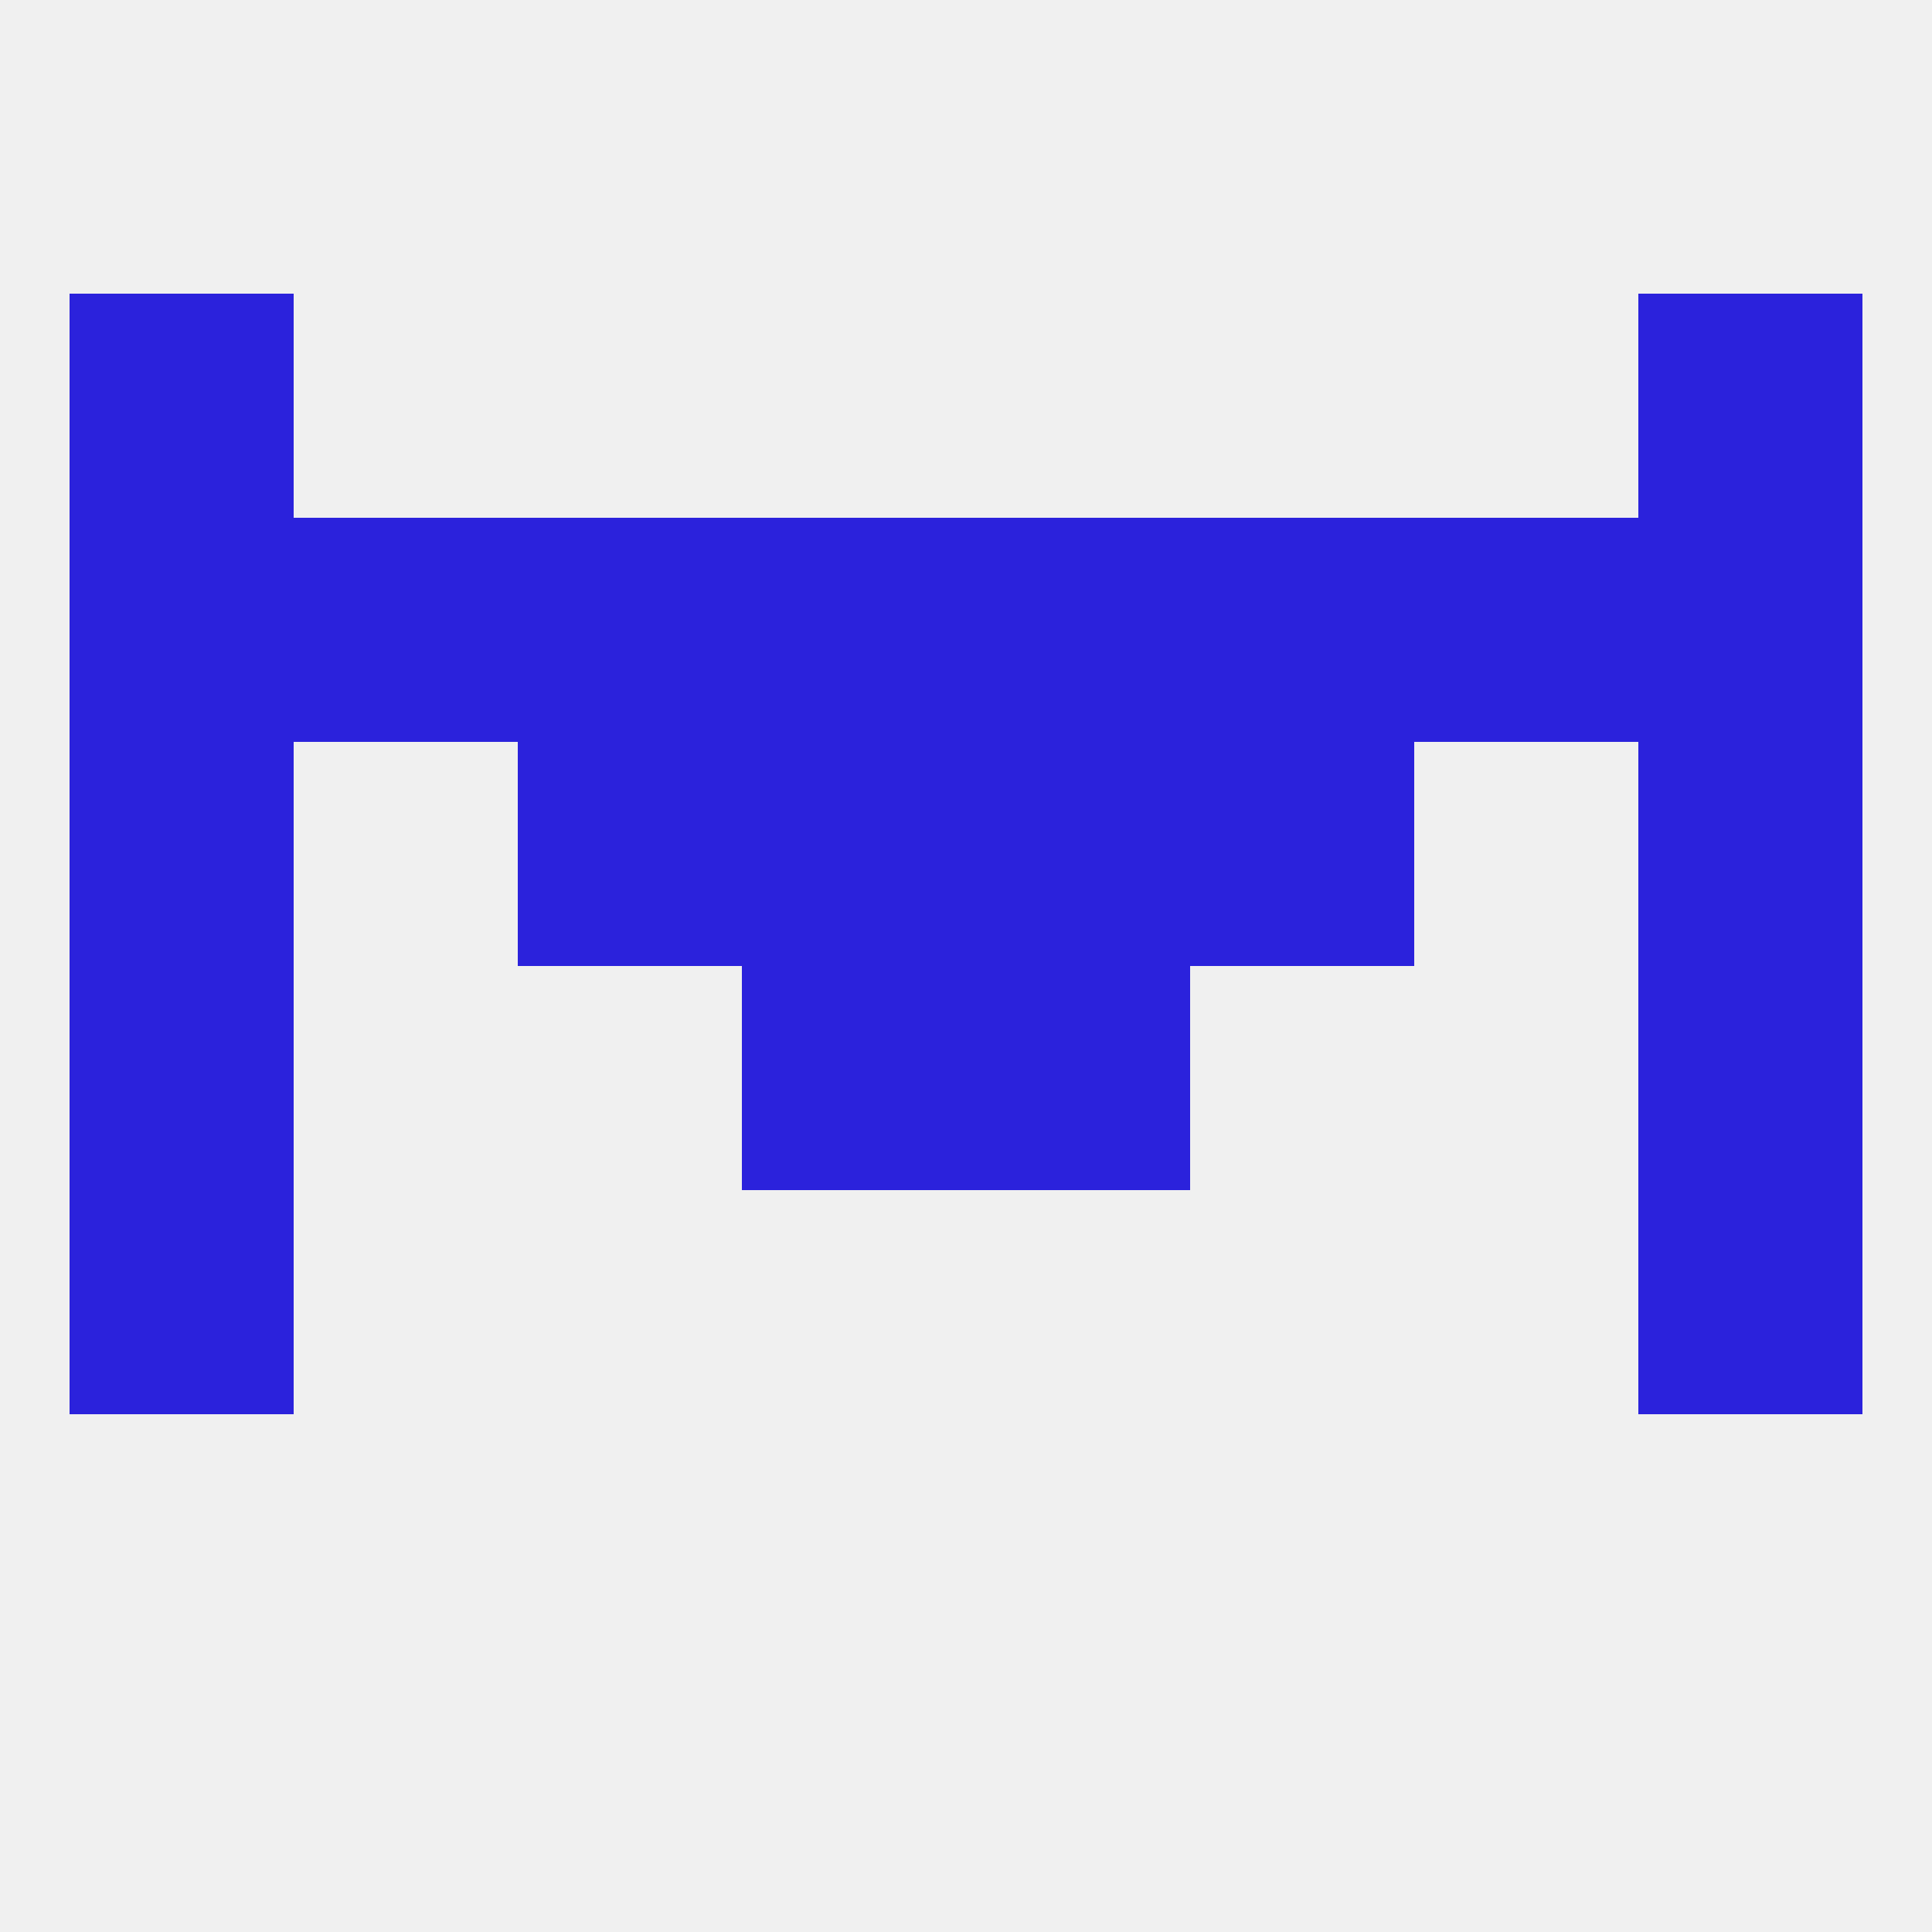 
<!--   <?xml version="1.0"?> -->
<svg version="1.1" baseprofile="full" xmlns="http://www.w3.org/2000/svg" xmlns:xlink="http://www.w3.org/1999/xlink" xmlns:ev="http://www.w3.org/2001/xml-events" width="250" height="250" viewBox="0 0 250 250" >
	<rect width="100%" height="100%" fill="rgba(240,240,240,255)"/>

	<rect x="212" y="96" width="29" height="29" fill="rgba(43,34,220,255)"/>
	<rect x="67" y="96" width="29" height="29" fill="rgba(43,34,220,255)"/>
	<rect x="154" y="96" width="29" height="29" fill="rgba(43,34,220,255)"/>
	<rect x="96" y="96" width="29" height="29" fill="rgba(43,34,220,255)"/>
	<rect x="125" y="96" width="29" height="29" fill="rgba(43,34,220,255)"/>
	<rect x="9" y="96" width="29" height="29" fill="rgba(43,34,220,255)"/>
	<rect x="9" y="38" width="29" height="29" fill="rgba(43,34,220,255)"/>
	<rect x="212" y="38" width="29" height="29" fill="rgba(43,34,220,255)"/>
	<rect x="96" y="125" width="29" height="29" fill="rgba(43,34,220,255)"/>
	<rect x="125" y="125" width="29" height="29" fill="rgba(43,34,220,255)"/>
	<rect x="9" y="125" width="29" height="29" fill="rgba(43,34,220,255)"/>
	<rect x="212" y="125" width="29" height="29" fill="rgba(43,34,220,255)"/>
	<rect x="9" y="154" width="29" height="29" fill="rgba(43,34,220,255)"/>
	<rect x="212" y="154" width="29" height="29" fill="rgba(43,34,220,255)"/>
	<rect x="9" y="67" width="29" height="29" fill="rgba(43,34,220,255)"/>
	<rect x="96" y="67" width="29" height="29" fill="rgba(43,34,220,255)"/>
	<rect x="125" y="67" width="29" height="29" fill="rgba(43,34,220,255)"/>
	<rect x="67" y="67" width="29" height="29" fill="rgba(43,34,220,255)"/>
	<rect x="183" y="67" width="29" height="29" fill="rgba(43,34,220,255)"/>
	<rect x="212" y="67" width="29" height="29" fill="rgba(43,34,220,255)"/>
	<rect x="154" y="67" width="29" height="29" fill="rgba(43,34,220,255)"/>
	<rect x="38" y="67" width="29" height="29" fill="rgba(43,34,220,255)"/>
</svg>